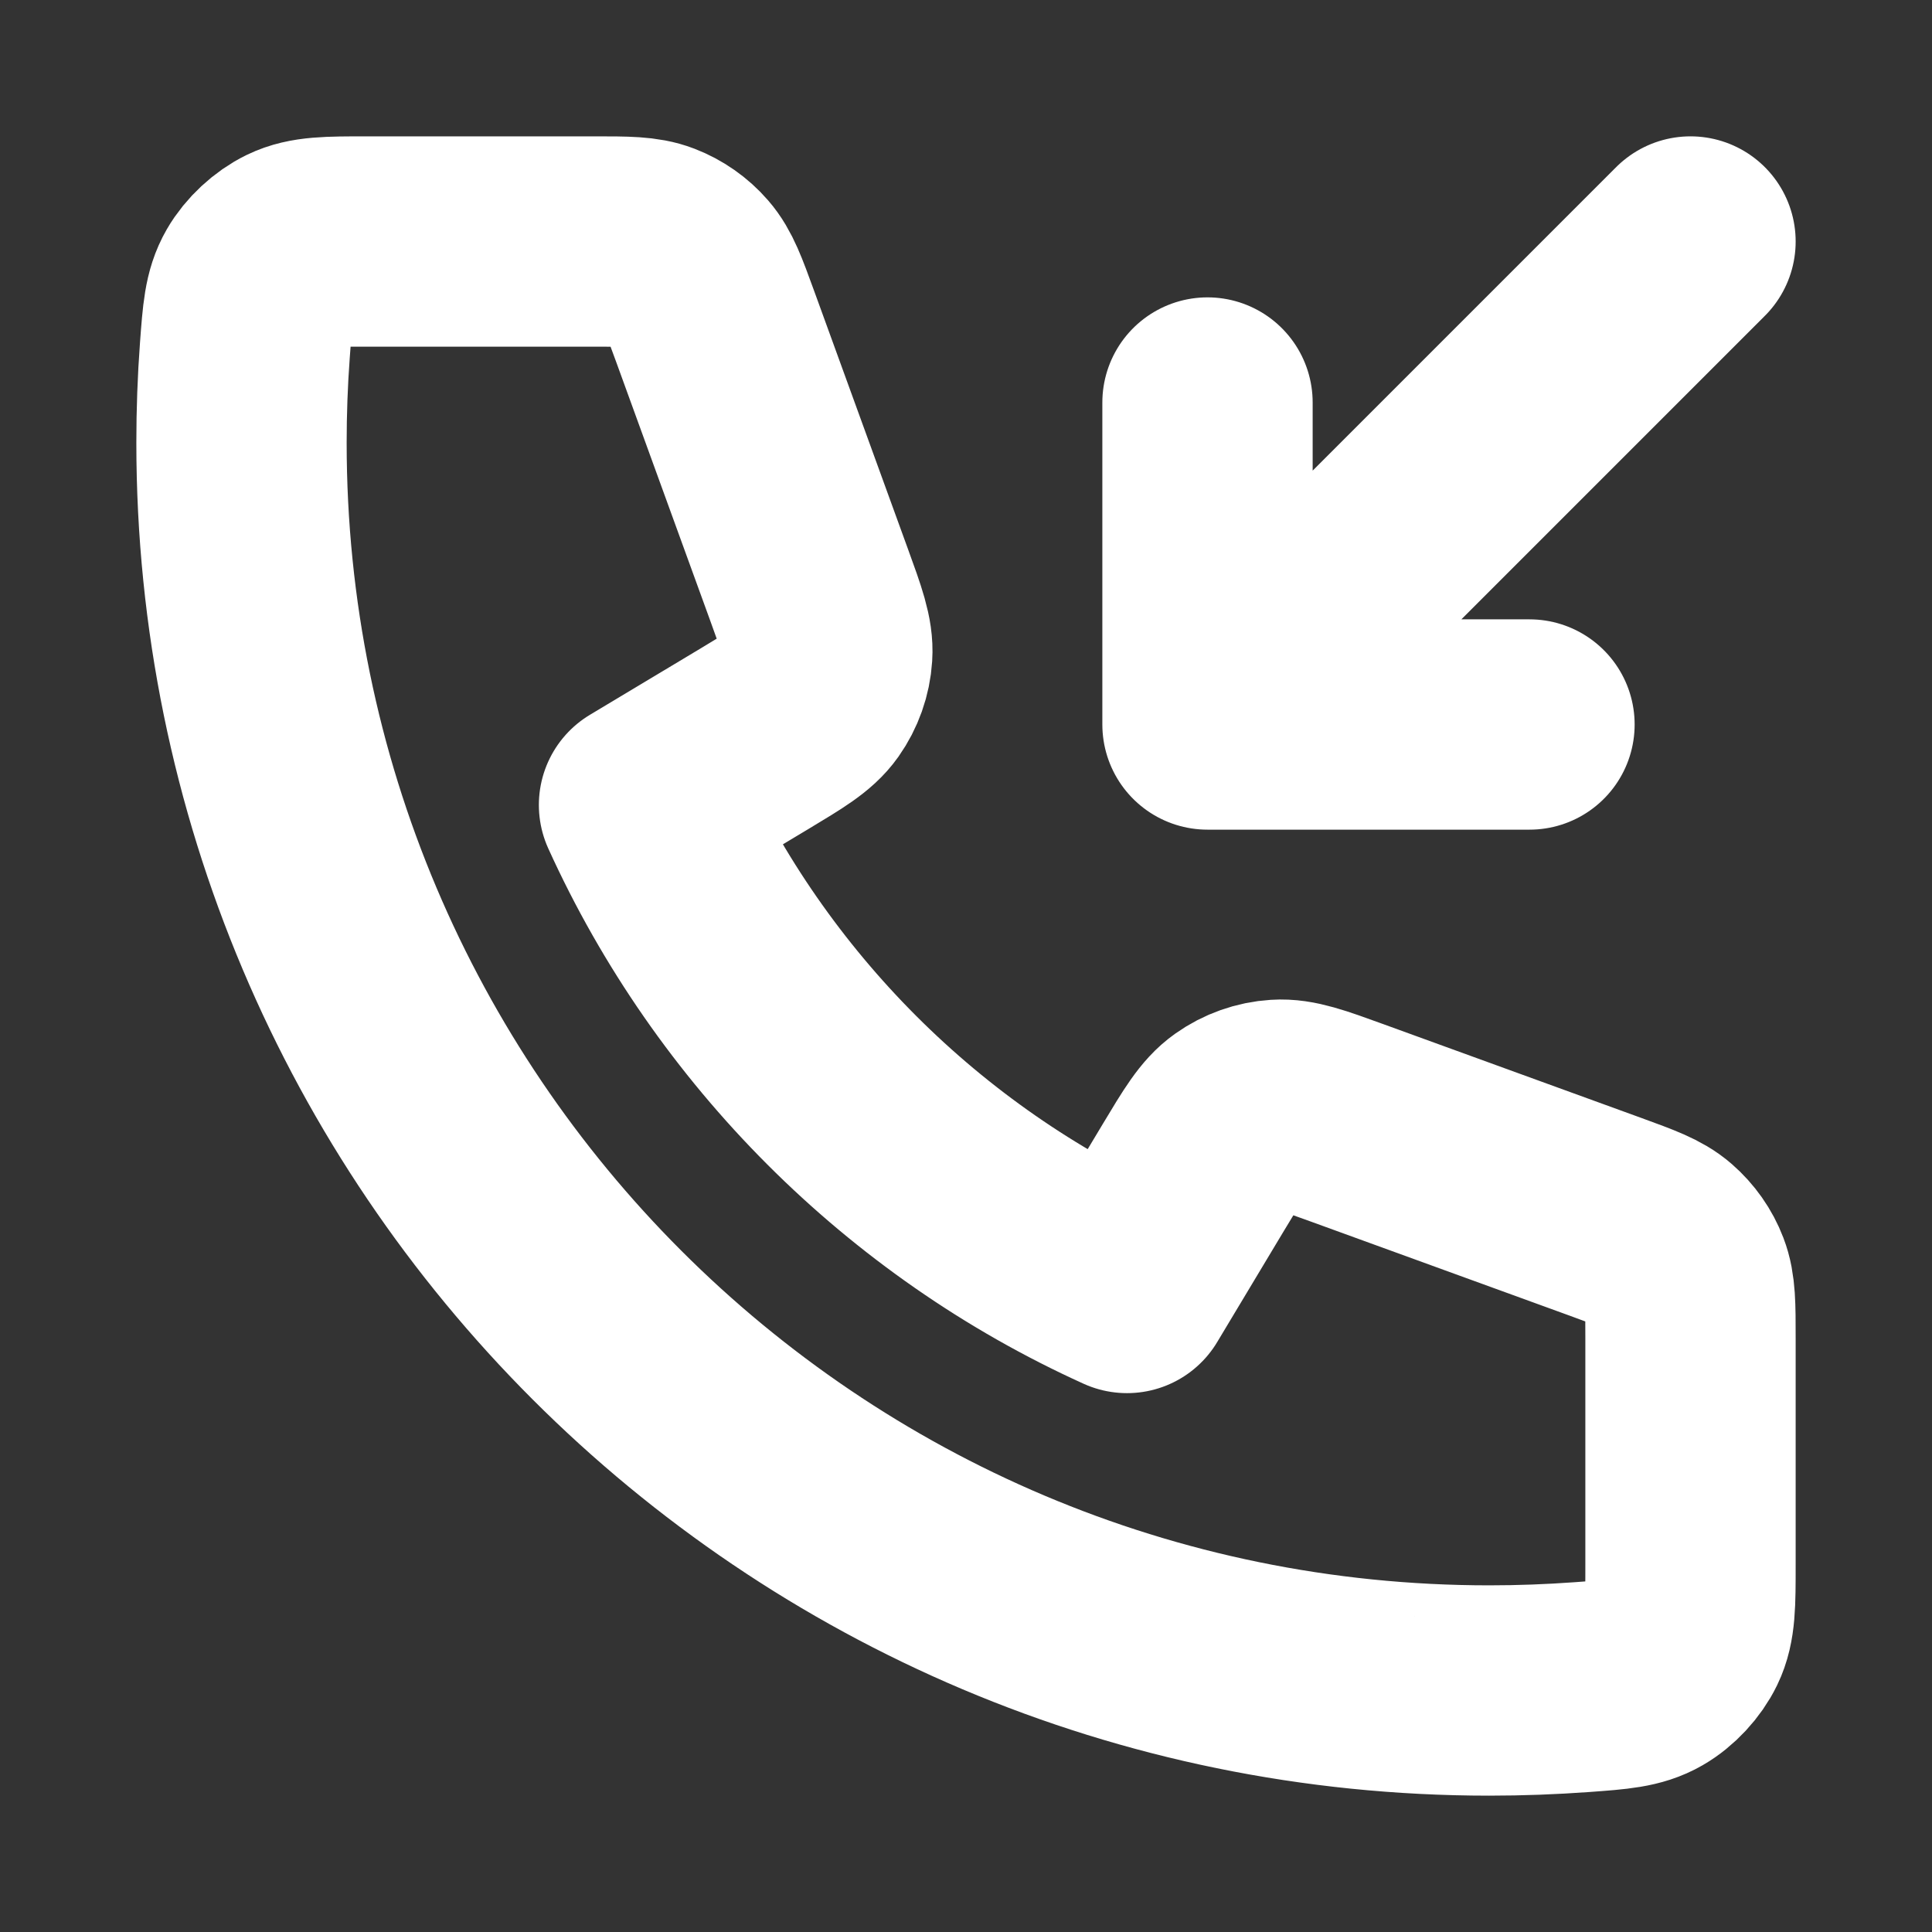 <svg xmlns="http://www.w3.org/2000/svg" width="35" height="35" fill="none"><rect width="100%" height="100%" fill="#333333" stroke="none"/><path d="M21.875 7.292v5.833m0 0h5.833m-5.833 0l8.75-8.75m-3.646 26.25c-12.484 0-22.604-10.12-22.604-22.604 0-.563.02-1.122.061-1.675.047-.634.07-.952.236-1.24.138-.24.382-.466.63-.586.3-.145.65-.145 1.35-.145h4.11c.588 0 .883 0 1.135.097.223.086.422.225.578.405.178.204.278.48.48 1.034l1.7 4.677c.234.643.351.965.331 1.27-.017.27-.11.53-.265.75-.177.25-.471.425-1.058.778l-1.996 1.197c1.752 3.863 4.885 7 8.75 8.75l1.197-1.995c.353-.588.529-.882.779-1.059.22-.156.479-.248.748-.265.306-.02.628.097 1.272.331l4.676 1.7c.553.202.83.302 1.034.48.18.157.32.355.405.578.097.252.097.547.097 1.135v4.11c0 .7 0 1.05-.145 1.35-.12.248-.346.492-.586.63-.288.166-.606.19-1.24.236-.553.04-1.112.061-1.675.061z" stroke="#fff" stroke-width="3.81" stroke-linecap="round" stroke-linejoin="round"/></svg>